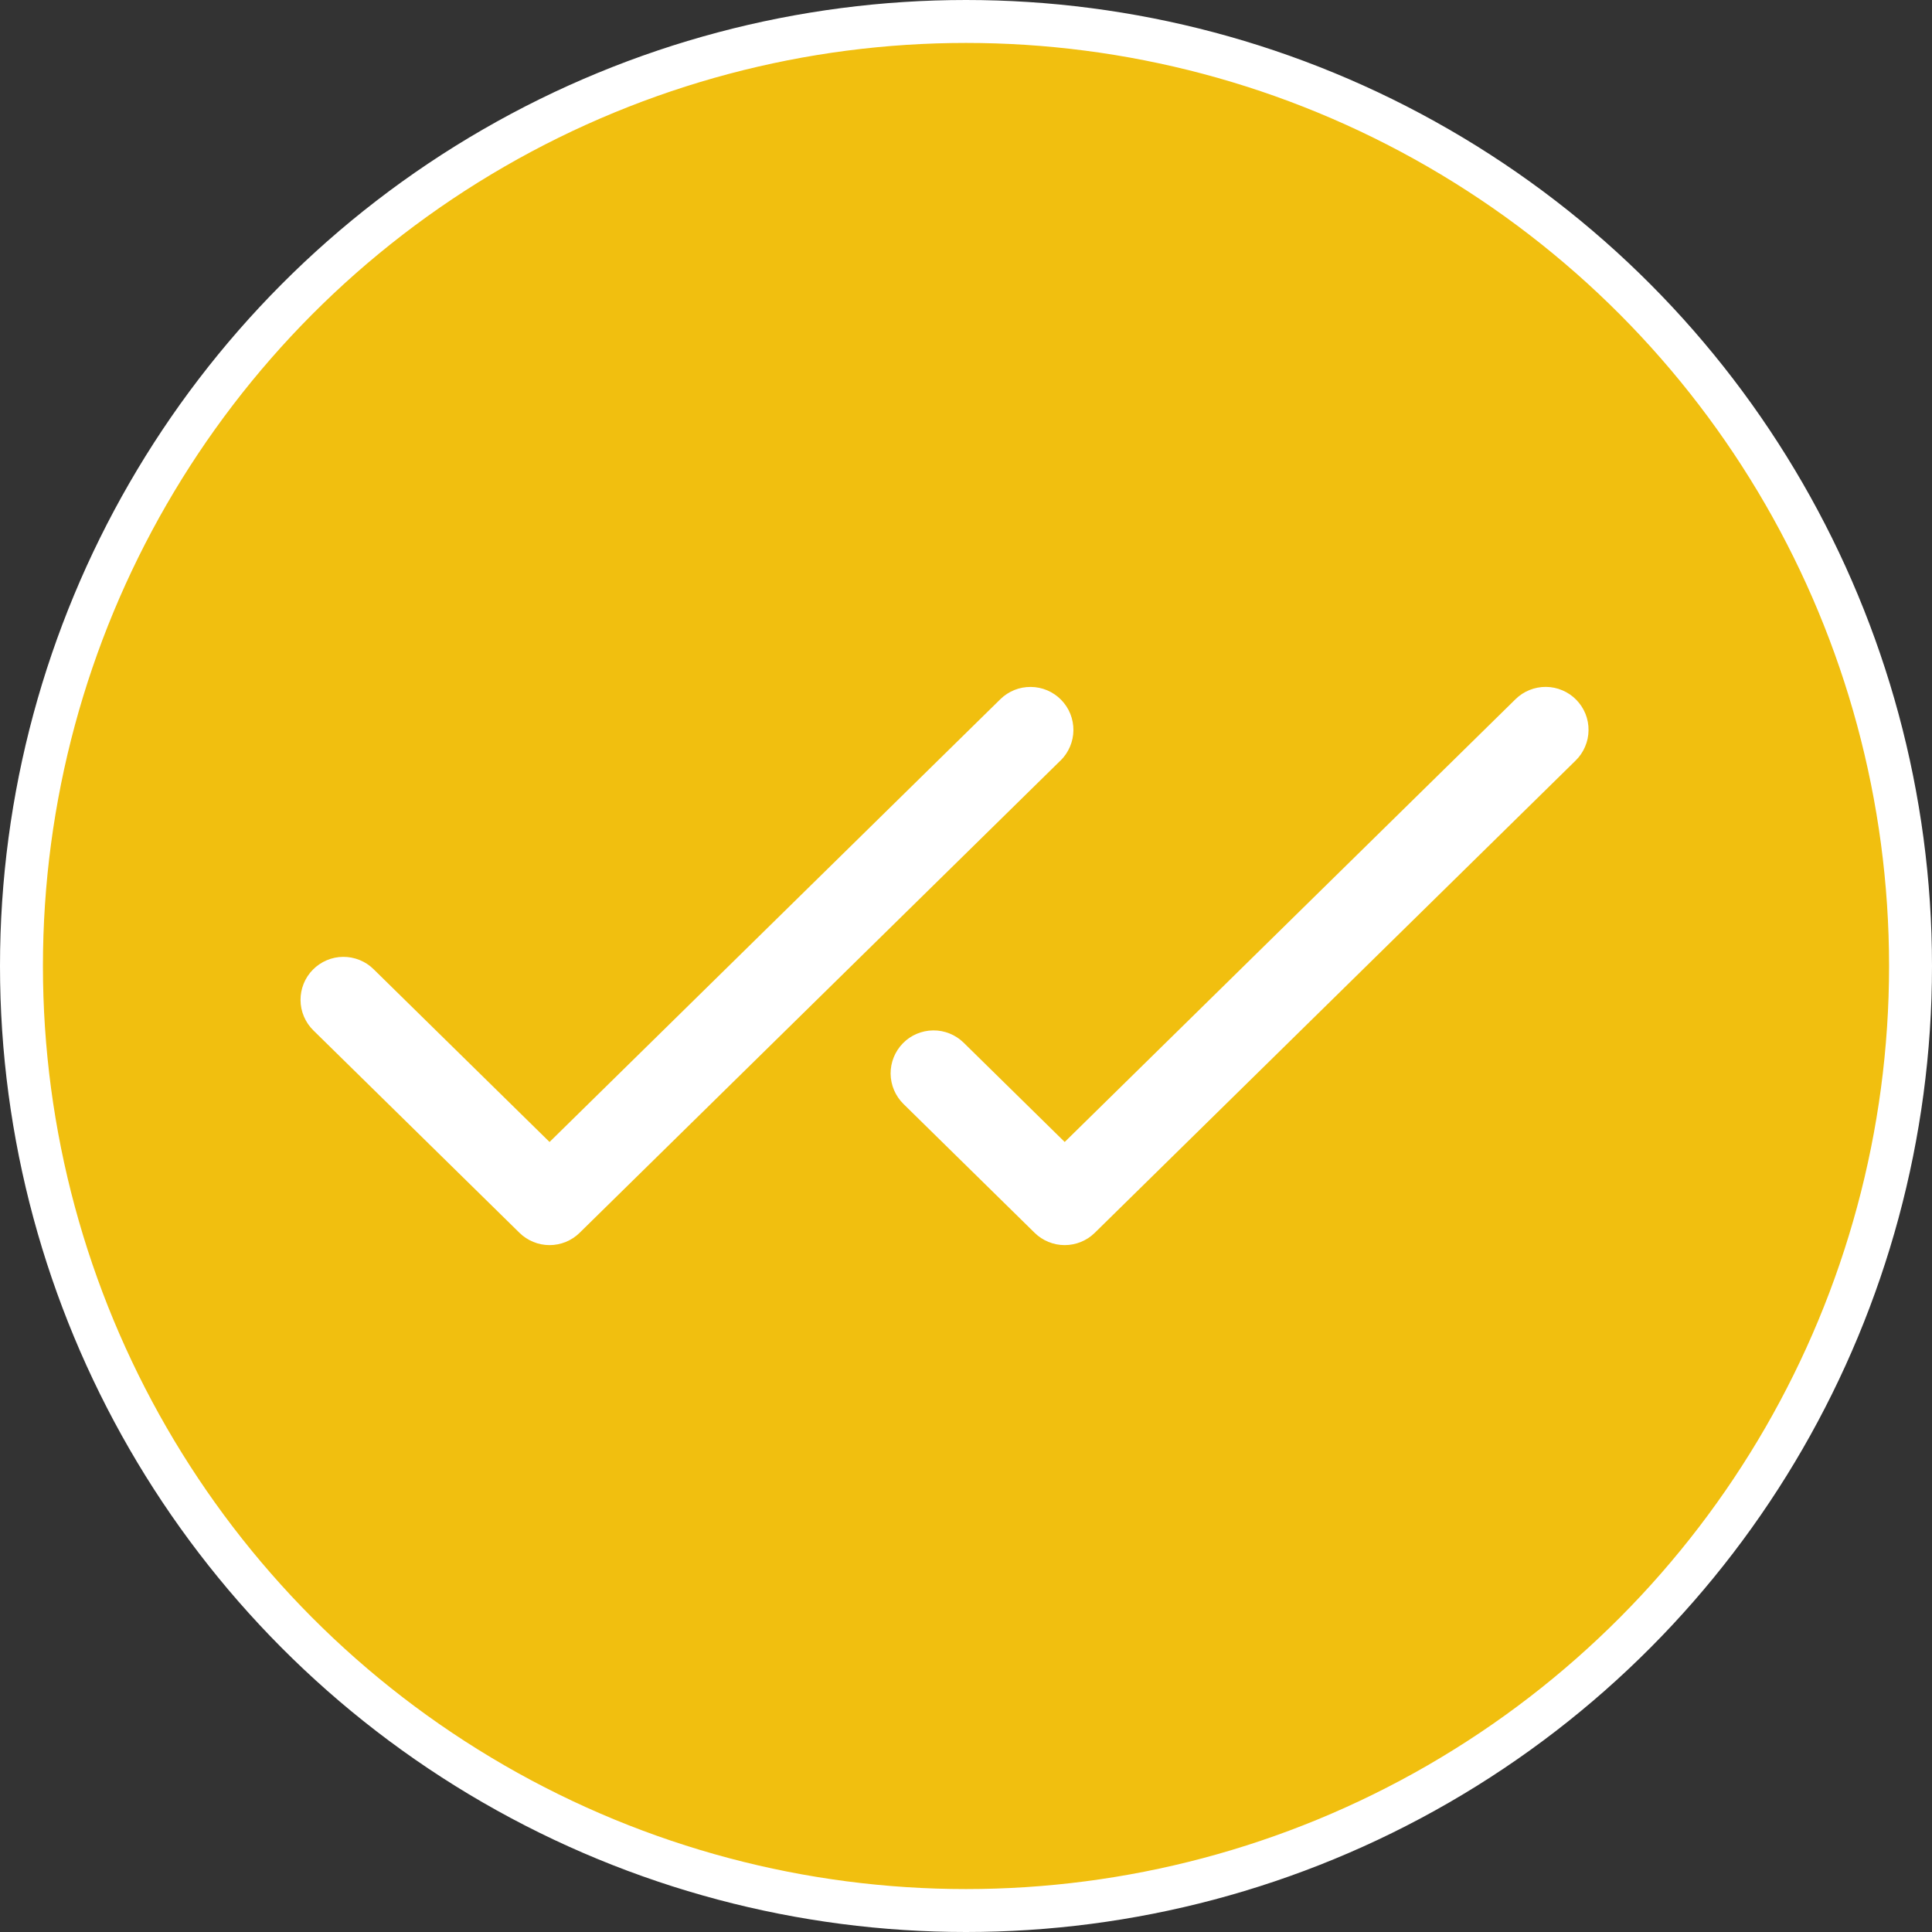 <svg width="45" height="45" viewBox="0 0 45 45" fill="none" xmlns="http://www.w3.org/2000/svg">
<rect x="0" y="0" width="45" height="45" fill="#333333" stroke="none"/>
<circle cx="22.5" cy="22.5" r="22" fill="#F1BF0F" stroke="white"/>
<path d="M24.701 17.714L13.501 28.714C13.314 28.898 13.062 29.001 12.8 29.001C12.538 29.001 12.286 28.898 12.099 28.714L7.299 24C7.205 23.908 7.131 23.798 7.079 23.677C7.028 23.557 7.001 23.427 7 23.295C6.999 23.164 7.024 23.034 7.073 22.912C7.122 22.79 7.195 22.679 7.287 22.586C7.379 22.492 7.489 22.418 7.61 22.366C7.73 22.315 7.86 22.288 7.992 22.287C8.123 22.286 8.253 22.311 8.375 22.36C8.497 22.409 8.608 22.482 8.701 22.574L12.8 26.599L23.3 16.286C23.489 16.1 23.745 15.997 24.01 16C24.142 16.001 24.271 16.028 24.392 16.079C24.513 16.131 24.623 16.205 24.715 16.299C24.807 16.393 24.88 16.503 24.929 16.625C24.978 16.747 25.003 16.878 25.002 17.009C25.001 17.14 24.974 17.27 24.922 17.391C24.871 17.512 24.796 17.622 24.703 17.714H24.701ZM36.714 16.299C36.622 16.205 36.512 16.13 36.391 16.079C36.27 16.027 36.14 16 36.009 15.999C35.877 15.998 35.747 16.023 35.625 16.072C35.503 16.121 35.392 16.194 35.299 16.286L24.799 26.599L22.445 24.286C22.256 24.101 22 23.997 21.735 24C21.47 24.003 21.216 24.11 21.031 24.299C20.845 24.489 20.742 24.744 20.744 25.009C20.747 25.275 20.855 25.528 21.044 25.714L24.098 28.714C24.285 28.898 24.536 29.001 24.799 29.001C25.061 29.001 25.313 28.898 25.5 28.714L36.7 17.714C36.794 17.622 36.869 17.512 36.92 17.391C36.972 17.27 36.999 17.141 37 17.009C37.002 16.878 36.977 16.747 36.928 16.625C36.879 16.504 36.806 16.393 36.714 16.299Z" fill="white"/>
</svg>
